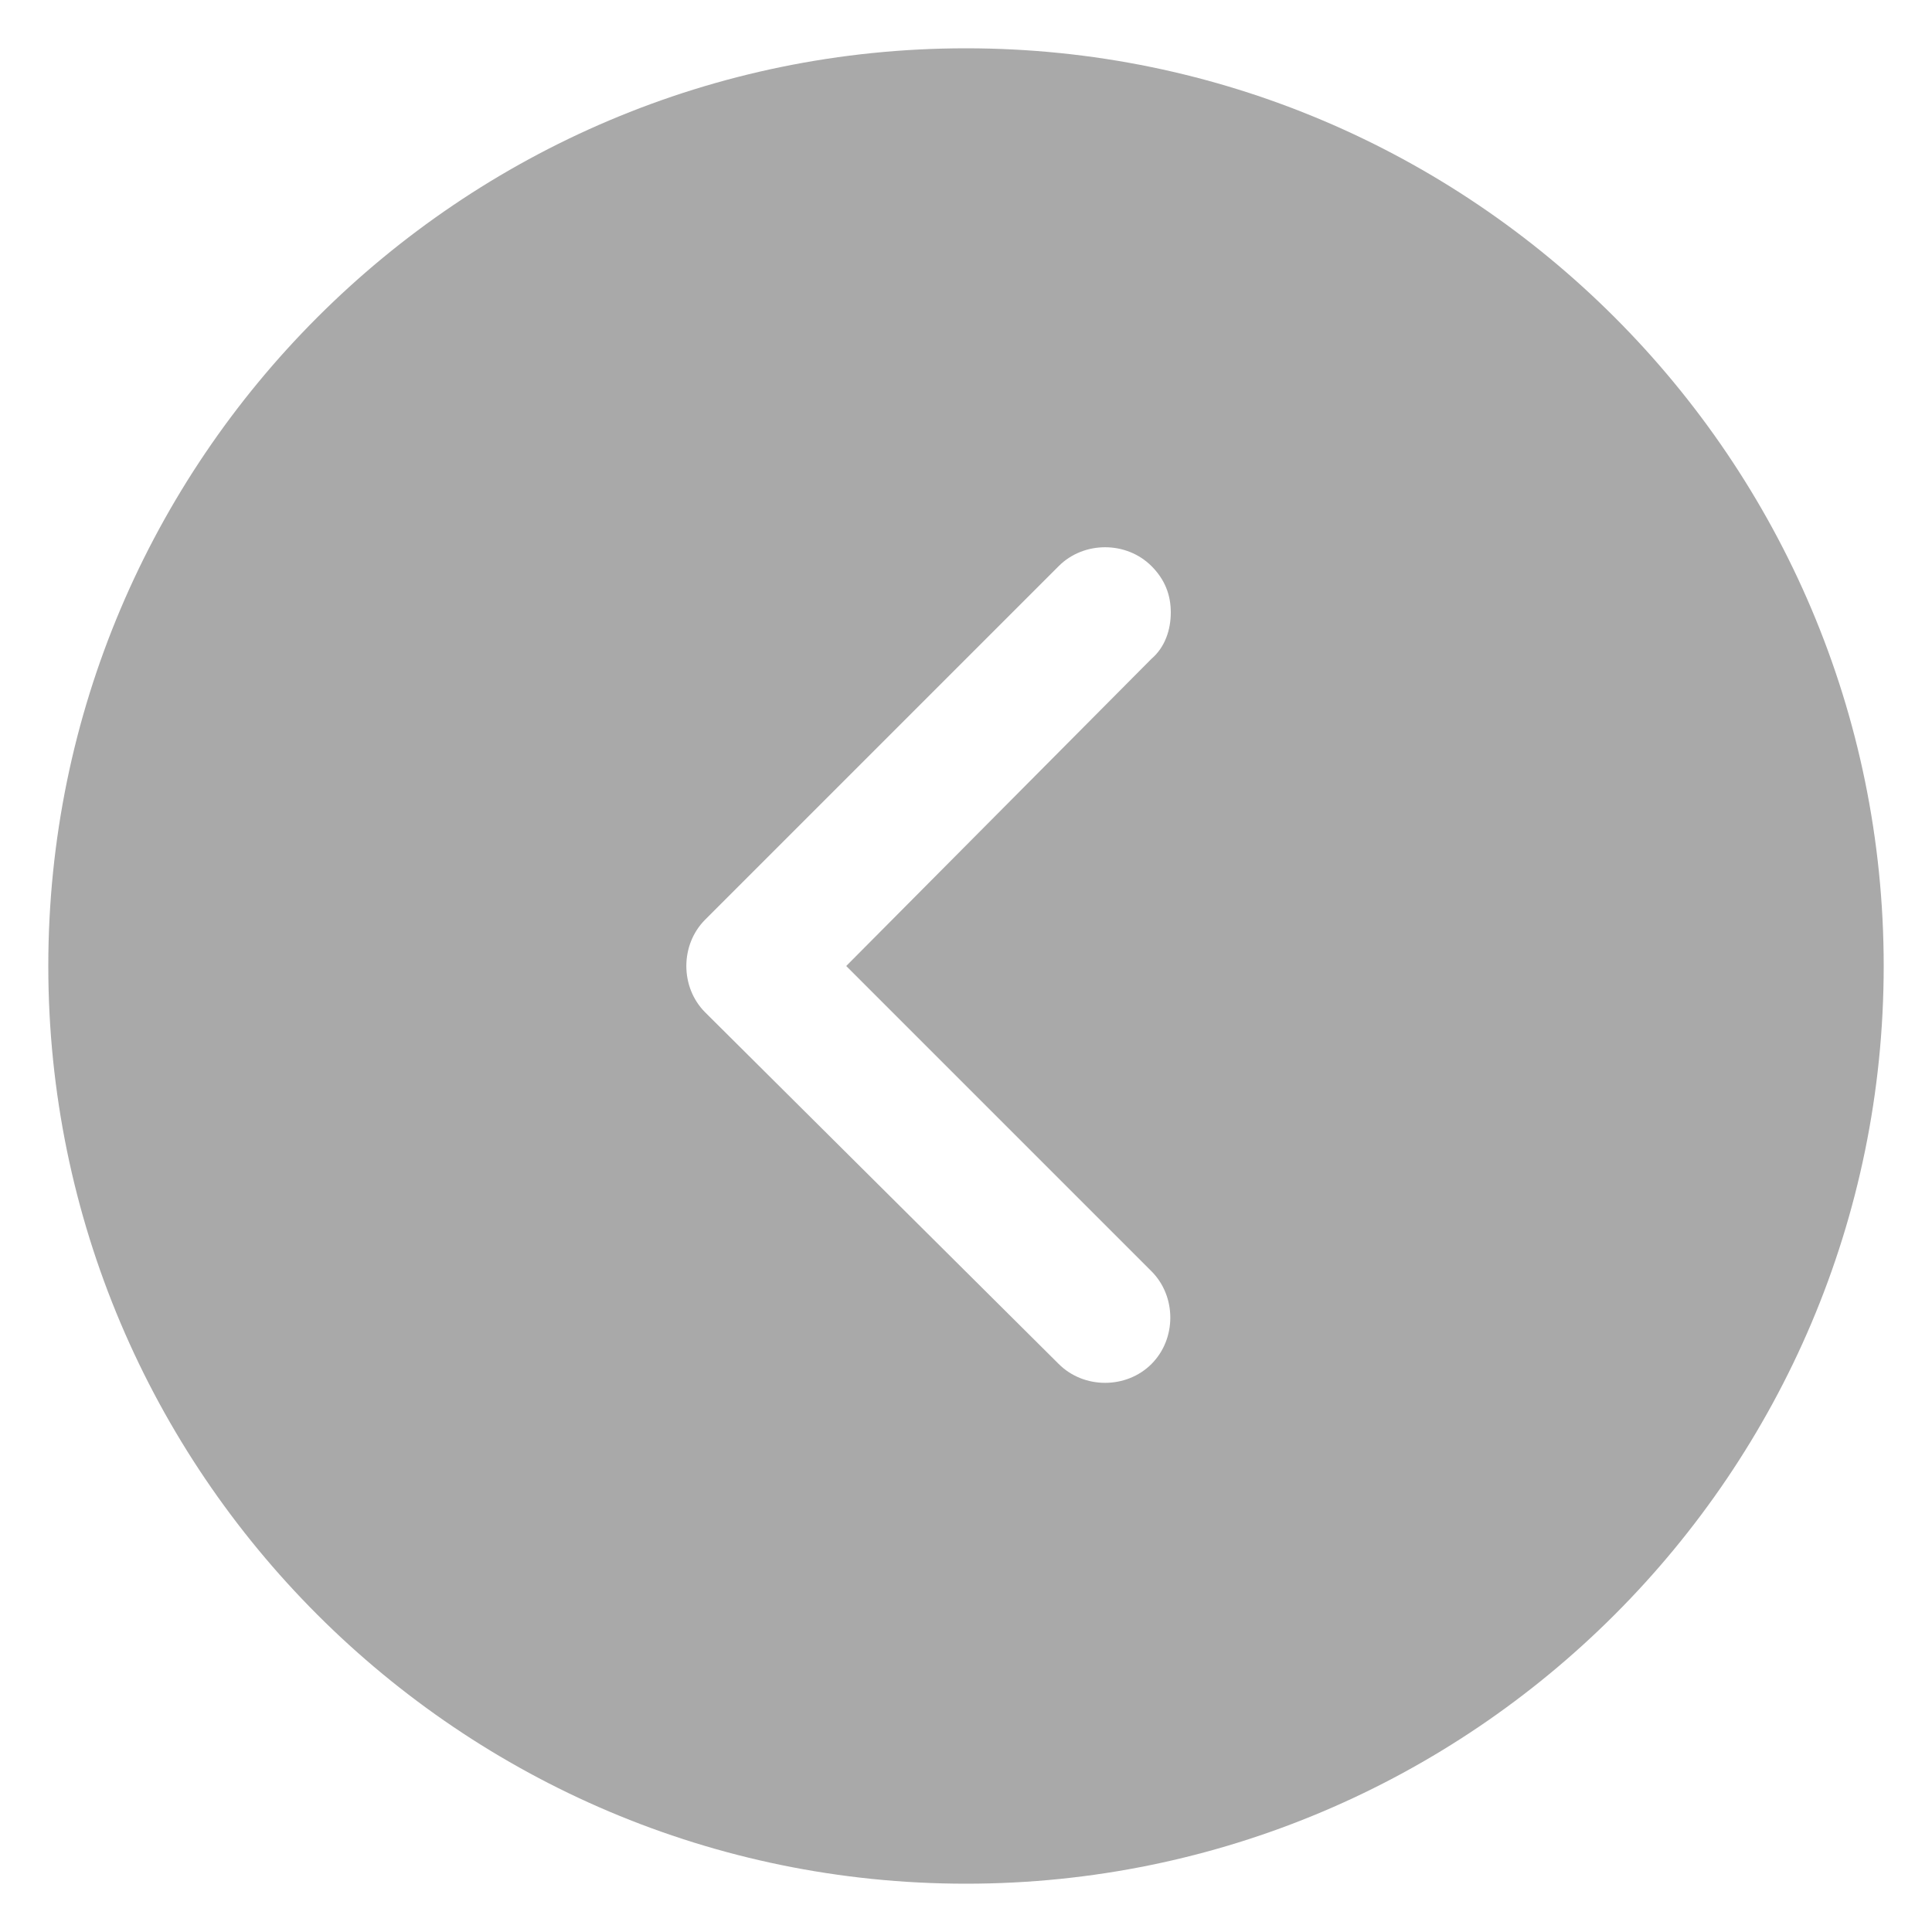 <?xml version="1.0" encoding="UTF-8"?>
<svg width="1200pt" height="1200pt" version="1.1" viewBox="0 0 1200 1200" xmlns="http://www.w3.org/2000/svg">
 <path d="m30 600c0 314.4 255.6 570 570 570s570-255.6 570-570-255.6-570-570-570-570 255.6-570 570zm685.2-248.4c8.398 8.398 12 18 12 28.801 0 10.801-3.602 21.602-12 28.801l-189.6 190.8 189.6 189.6c15.602 15.602 15.602 42 0 57.602s-42 15.602-57.602 0l-219.6-218.4c-15.602-15.602-15.602-42 0-57.602l219.6-219.6c15.598-15.598 42-15.598 57.598 0.004z" fill="#a9a9a9"/>
</svg>
